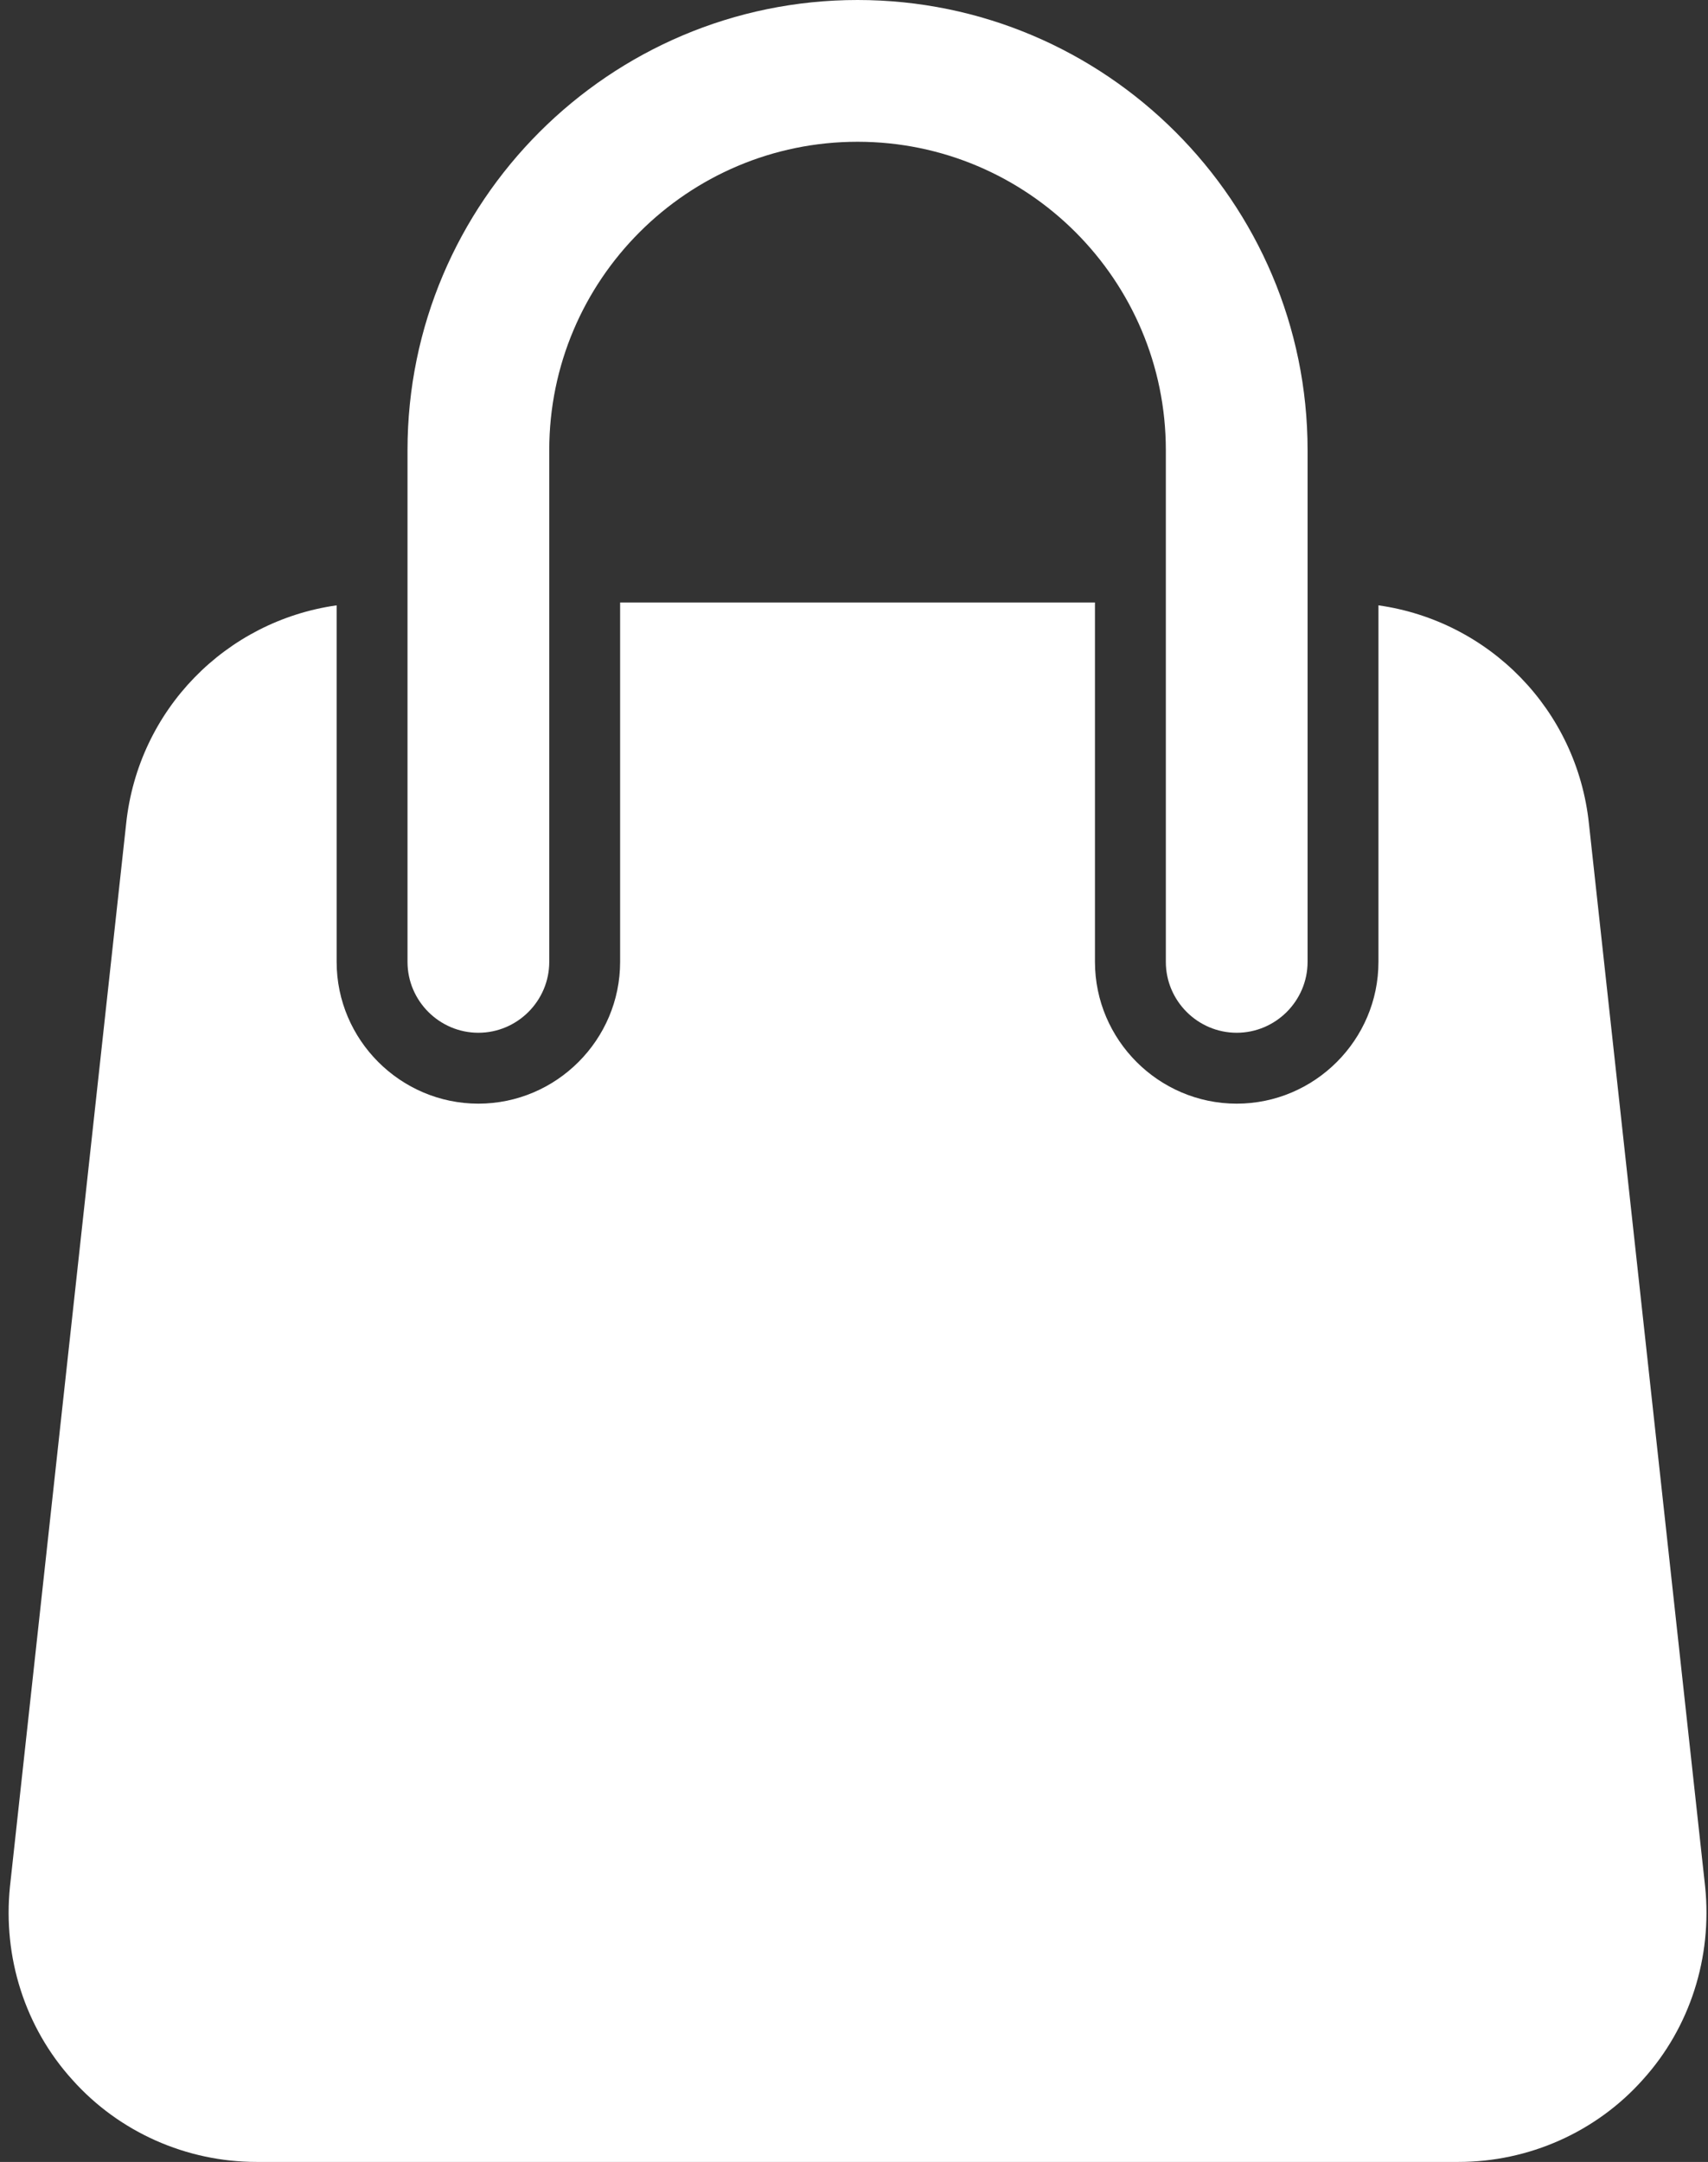 <?xml version="1.0" encoding="UTF-8" standalone="no"?><svg xmlns="http://www.w3.org/2000/svg" xmlns:xlink="http://www.w3.org/1999/xlink" fill="#ffffff" height="30.5" preserveAspectRatio="xMidYMid meet" version="1" viewBox="3.9 1.0 24.1 30.5" width="24.1" zoomAndPan="magnify"><rect x="3.9" y="1.0" width="24.1" height="30.5" fill="#333333" stroke="none"/><g id="change1_1"><path d="M8.65,14.57v-1.53v-3.5c-1.56,0.22-2.8,1.47-2.97,3.08l-1.64,15 C3.94,28.61,4.25,29.6,4.92,30.34C5.58,31.08,6.53,31.5,7.52,31.5h16.96 c0.99,0,1.94-0.42,2.6-1.16c0.67-0.74,0.98-1.73,0.88-2.72l-1.64-15 c-0.17-1.61-1.41-2.86-2.97-3.08v3.5v1.53c0,1.1-0.9,2-2,2c-1.1,0-2-0.9-2-2V12.5v-3 h-6.7v3v2.07c0,1.1-0.9,2-2,2C9.55,16.57,8.65,15.67,8.65,14.57z" fill="inherit"/><path d="M9.65,9.5v3v2.07c0,0.55,0.45,1,1,1c0.55,0,1-0.45,1-1V12.5v-3V7.35 C11.65,4.95,13.6,3,16,3s4.35,1.95,4.35,4.35V9.5v3v2.07c0,0.55,0.45,1,1,1 c0.55,0,1-0.45,1-1V12.5v-3V7.35C22.35,3.85,19.5,1,16,1S9.65,3.85,9.65,7.35V9.5z" fill="inherit"/></g></svg>